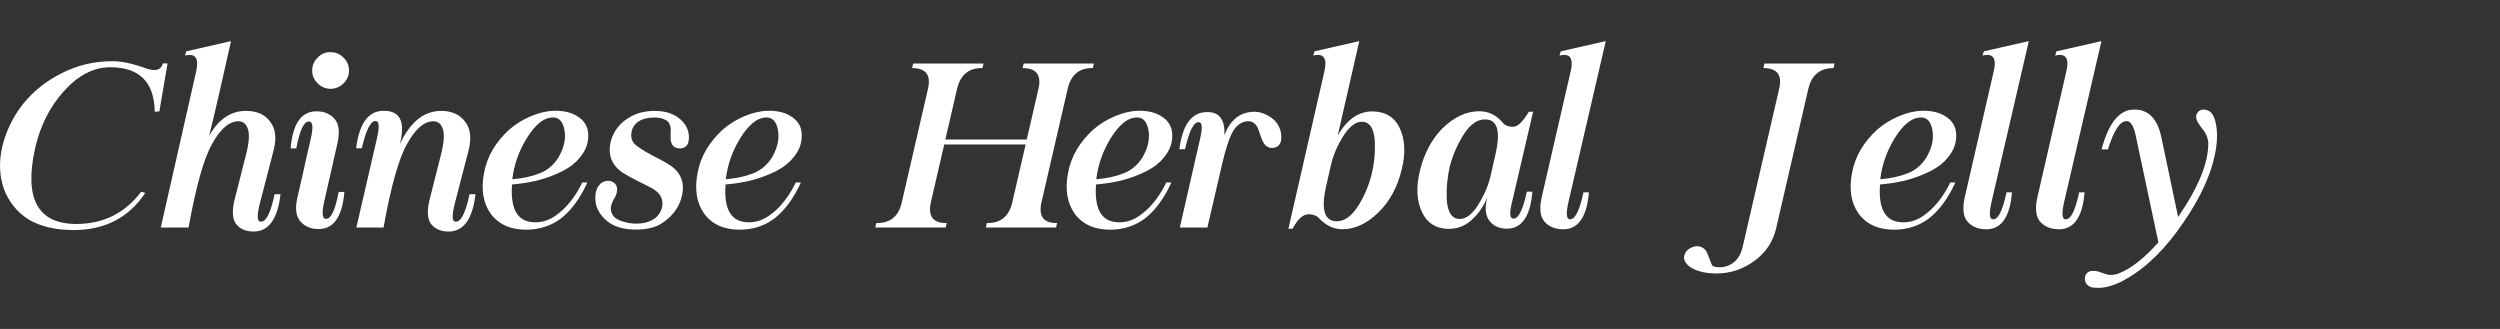 <?xml version="1.0" encoding="utf-8"?>
<!-- Generator: Adobe Illustrator 16.0.0, SVG Export Plug-In . SVG Version: 6.00 Build 0)  -->
<!DOCTYPE svg PUBLIC "-//W3C//DTD SVG 1.1//EN" "http://www.w3.org/Graphics/SVG/1.1/DTD/svg11.dtd">
<svg version="1.1" id="Layer_1" xmlns="http://www.w3.org/2000/svg" xmlns:xlink="http://www.w3.org/1999/xlink" x="0px" y="0px"
	 width="304px" height="40px" viewBox="0 2 304 40" enable-background="new 0 2 304 40" xml:space="preserve">
<rect x="0" y="2" width="304" height="40" fill="#333333" stroke="none"/>
<g>
	<g>
		<path fill="#FFFFFF" d="M17.761,10.318c1.155,0.404,1.838,0.202,2.05-0.605h0.563l-0.995,5.83l-0.563,0.043
			c-0.058-3.617-1.876-5.421-5.455-5.41c-1.991,0.008-3.862,0.985-5.613,2.928c-1.674,1.867-2.823,4.133-3.449,6.797
			c-1.414,6.225,0.261,9.336,5.022,9.336c3.271-0.02,5.889-1.326,7.851-3.926l0.491,0.145c-1.992,3.002-4.888,4.508-8.688,4.518
			c-2.261,0-4.112-0.443-5.556-1.327c-1.357-0.868-2.338-2.087-2.944-3.665c-0.547-1.568-0.62-3.262-0.216-5.08
			c0.452-1.913,1.293-3.659,2.525-5.237c1.251-1.56,2.834-2.818,4.748-3.781c1.915-0.963,3.948-1.443,6.104-1.443
			C14.789,9.438,16.165,9.732,17.761,10.318z"/>
		<path fill="#FFFFFF" d="M32.841,16.784c0.665,0.837,0.81,1.996,0.433,3.478l-1.673,6.464c-0.355,1.403-0.347,2.147,0.028,2.222
			c0.684,0.137,1.271-0.975,1.761-3.332h0.721c-0.365,3.164-1.543,4.675-3.535,4.53c-0.847-0.058-1.487-0.384-1.919-0.979
			c-0.405-0.628-0.448-1.588-0.13-2.888l1.328-5.237c0.461-1.732,0.534-2.909,0.216-3.536c-0.259-0.625-0.754-0.865-1.486-0.721
			c-0.952,0.182-1.882,1.082-2.785,2.698c-1.01,1.77-1.968,5.166-2.872,10.188H19.55l4.301-18.977
			c0.366-1.615-0.087-2.26-1.355-1.934l0.157-0.519L28.093,7c-1.058,4.78-1.947,8.63-2.669,11.545
			c1.135-2.05,2.642-3.069,4.518-3.061C31.24,15.484,32.206,15.919,32.841,16.784z"/>
		<path fill="#FFFFFF" d="M37.777,18.934c0.318-1.355,0.278-2.072-0.116-2.149c-0.655-0.145-1.197,0.942-1.631,3.261h-0.693
			c0.27-3.145,1.399-4.646,3.392-4.502c0.846,0.048,1.516,0.376,2.006,0.981c0.491,0.605,0.592,1.568,0.303,2.886l-1.601,7.041
			c-0.309,1.355-0.27,2.074,0.115,2.149c0.655,0.136,1.198-0.95,1.63-3.261h0.692c-0.258,3.146-1.39,4.648-3.391,4.504
			c-0.846-0.059-1.514-0.385-2.005-0.983c-0.51-0.632-0.611-1.595-0.303-2.884c0.462-1.983,0.818-3.56,1.068-4.733L37.777,18.934z
			 M42.438,10.578c0,0.598-0.222,1.116-0.665,1.56c-0.442,0.432-0.967,0.653-1.573,0.663c-0.605-0.01-1.13-0.231-1.573-0.663
			c-0.443-0.443-0.664-0.962-0.664-1.56c0-0.605,0.221-1.13,0.664-1.572c0.442-0.463,0.968-0.684,1.573-0.663
			c0.606,0,1.131,0.222,1.573,0.663C42.217,9.448,42.438,9.973,42.438,10.578z"/>
		<path fill="#FFFFFF" d="M48.614,19.555c1.251-2.713,2.93-4.07,5.036-4.07c1.279,0,2.246,0.435,2.9,1.3
			c0.664,0.837,0.808,1.996,0.433,3.478l-1.675,6.464c-0.365,1.403-0.355,2.147,0.029,2.222c0.674,0.137,1.261-0.975,1.761-3.332
			h0.722c-0.366,3.164-1.545,4.675-3.535,4.53c-0.837-0.058-1.477-0.384-1.92-0.979c-0.404-0.628-0.447-1.588-0.129-2.888
			l1.326-5.237c0.463-1.732,0.535-2.909,0.217-3.536c-0.259-0.625-0.755-0.865-1.486-0.721c-0.952,0.182-1.881,1.082-2.786,2.698
			c-1.011,1.77-1.968,5.166-2.871,10.188h-3.305l2.482-10.751c0.328-1.375,0.313-2.105-0.044-2.192
			c-0.635-0.163-1.227,0.938-1.774,3.304h-0.693c0.405-3.231,1.641-4.747,3.708-4.546C48.743,15.63,49.278,16.985,48.614,19.555z"/>
		<path fill="#FFFFFF" d="M70.375,16.25c0.809,0.549,1.193,1.332,1.154,2.353c-0.018,0.895-0.33,1.713-0.938,2.453
			c-0.557,0.721-1.313,1.317-2.265,1.788c-0.903,0.453-1.876,0.814-2.915,1.083c-1.001,0.251-2.049,0.417-3.146,0.505
			c-0.203,2.743,0.524,4.257,2.179,4.545c1.192,0.193,2.309-0.116,3.348-0.922c1.184-0.887,2.188-2.176,3.016-3.867h0.619
			c-0.854,1.875-1.889,3.303-3.101,4.285c-1.231,0.971-2.684,1.458-4.358,1.458c-1.934,0-3.381-0.669-4.344-2.008
			c-0.895-1.298-1.145-2.952-0.75-4.963c0.375-1.952,1.395-3.689,3.059-5.209c0.78-0.673,1.66-1.217,2.641-1.631
			c1-0.414,1.944-0.631,2.828-0.649C68.615,15.441,69.607,15.702,70.375,16.25z M64.055,18.804c-0.962,1.56-1.549,3.223-1.76,4.993
			c1.27-0.105,2.381-0.346,3.333-0.721c0.952-0.377,1.712-1.021,2.279-1.934c0.721-1.222,0.954-2.396,0.694-3.521
			c-0.231-0.981-0.751-1.423-1.559-1.328C66.033,16.38,65.037,17.217,64.055,18.804z"/>
		<path fill="#FFFFFF" d="M82.73,16.51c0.488,0.424,0.807,0.909,0.951,1.457c0.115,0.433,0.125,0.871,0.029,1.313
			c-0.133,0.481-0.465,0.735-0.98,0.765c-0.607,0.02-0.982-0.246-1.129-0.794c-0.057-0.201-0.074-0.504-0.057-0.909
			c0.041-0.441,0.029-0.764-0.029-0.967c-0.086-0.347-0.244-0.591-0.475-0.735c-0.426-0.26-0.971-0.376-1.645-0.347
			c-1.318,0.058-2.152,0.521-2.498,1.386c-0.23,0.654-0.18,1.226,0.16,1.717c0.334,0.375,1.094,0.881,2.279,1.515
			c1.318,0.664,2.148,1.146,2.496,1.444c1.154,0.952,1.484,2.241,0.982,3.866c-0.375,1.186-1.16,2.164-2.354,2.945
			c-0.711,0.471-1.686,0.719-2.93,0.748c-1.529,0.029-2.727-0.281-3.594-0.938c-0.549-0.433-0.957-0.918-1.225-1.457
			c-0.262-0.51-0.363-1.126-0.305-1.848c0.068-0.547,0.26-0.98,0.578-1.299c0.27-0.26,0.607-0.389,1.01-0.389
			c0.336,0.02,0.605,0.145,0.809,0.376c0.201,0.2,0.273,0.518,0.215,0.95c-0.027,0.27-0.172,0.607-0.432,1.013
			c-0.193,0.364-0.299,0.702-0.316,1.009c0,0.384,0.129,0.723,0.389,1.012c0.326,0.345,0.908,0.6,1.746,0.765
			c0.951,0.161,1.803,0.099,2.555-0.19c0.723-0.288,1.201-0.754,1.443-1.398c0.209-0.53,0.201-1.053-0.029-1.572
			c-0.125-0.326-0.461-0.665-1.01-1.011c-0.193-0.116-0.857-0.452-1.992-1.01c-0.605-0.317-1.152-0.62-1.631-0.909
			c-1.443-0.98-1.91-2.338-1.4-4.069c0.348-1.067,1.012-1.92,1.992-2.555c1.029-0.673,2.252-0.971,3.666-0.895
			C81.127,15.558,82.037,15.894,82.73,16.51z"/>
		<path fill="#FFFFFF" d="M96.338,16.25c0.807,0.549,1.193,1.332,1.154,2.353c-0.02,0.895-0.332,1.713-0.939,2.453
			c-0.557,0.721-1.314,1.317-2.266,1.788c-0.904,0.453-1.875,0.814-2.912,1.083c-1.004,0.251-2.049,0.417-3.148,0.505
			c-0.201,2.743,0.525,4.257,2.182,4.545c1.191,0.193,2.307-0.116,3.348-0.922c1.182-0.887,2.186-2.176,3.016-3.867h0.619
			c-0.855,1.875-1.891,3.303-3.104,4.285c-1.23,0.971-2.684,1.458-4.359,1.458c-1.932,0-3.379-0.669-4.342-2.008
			c-0.893-1.298-1.145-2.952-0.75-4.963c0.375-1.952,1.395-3.689,3.061-5.209c0.777-0.673,1.658-1.217,2.641-1.631
			c0.998-0.414,1.941-0.631,2.828-0.649C94.578,15.441,95.568,15.702,96.338,16.25z M90.016,18.804
			c-0.963,1.56-1.549,3.223-1.76,4.993c1.27-0.105,2.381-0.346,3.334-0.721c0.951-0.377,1.711-1.021,2.281-1.934
			c0.719-1.222,0.951-2.396,0.691-3.521c-0.23-0.981-0.75-1.423-1.559-1.328C91.994,16.38,90.998,17.217,90.016,18.804z"/>
		<path fill="#FFFFFF" d="M119.598,9.728l-0.129,0.549c-1.645-0.039-2.674,0.803-3.088,2.524l-1.428,6.162h9.9l1.426-6.162
			c0.387-1.684-0.258-2.524-1.936-2.524l0.133-0.549h8.541l-0.129,0.549c-1.635-0.039-2.656,0.803-3.057,2.524l-3.189,13.811
			c-0.377,1.703,0.258,2.539,1.904,2.51l-0.133,0.549h-8.541l0.129-0.549c1.674,0.029,2.703-0.807,3.09-2.51l1.629-7.042h-9.9
			l-1.629,7.042c-0.367,1.703,0.277,2.539,1.936,2.51l-0.133,0.549h-8.559l0.133-0.549c1.682,0.029,2.713-0.807,3.088-2.51
			l3.189-13.811c0.385-1.684-0.26-2.524-1.934-2.524l0.131-0.549H119.598z"/>
		<path fill="#FFFFFF" d="M141.389,16.25c0.809,0.549,1.195,1.332,1.154,2.353c-0.018,0.895-0.332,1.713-0.939,2.453
			c-0.557,0.721-1.311,1.317-2.264,1.788c-0.904,0.453-1.875,0.814-2.912,1.083c-1.006,0.251-2.051,0.417-3.15,0.505
			c-0.201,2.743,0.525,4.257,2.182,4.545c1.191,0.193,2.307-0.116,3.348-0.922c1.182-0.887,2.189-2.176,3.016-3.867h0.621
			c-0.855,1.875-1.893,3.303-3.104,4.285c-1.232,0.971-2.686,1.458-4.359,1.458c-1.934,0-3.381-0.669-4.342-2.008
			c-0.893-1.298-1.146-2.952-0.752-4.963c0.375-1.952,1.395-3.689,3.061-5.209c0.777-0.673,1.662-1.217,2.641-1.631
			c1-0.414,1.941-0.631,2.83-0.649C139.629,15.441,140.621,15.702,141.389,16.25z M135.066,18.804
			c-0.963,1.56-1.549,3.223-1.76,4.993c1.273-0.105,2.381-0.346,3.336-0.721c0.949-0.377,1.709-1.021,2.279-1.934
			c0.719-1.222,0.951-2.396,0.691-3.521c-0.229-0.981-0.748-1.423-1.559-1.328C137.047,16.38,136.051,17.217,135.066,18.804z"/>
		<path fill="#FFFFFF" d="M148.893,18.443c0.58-1.558,1.5-2.477,2.771-2.756c0.732-0.163,1.414-0.116,2.051,0.145
			c0.672,0.259,1.201,0.659,1.588,1.196c0.305,0.434,0.475,0.938,0.504,1.517c0.027,0.49-0.068,0.86-0.289,1.111
			c-0.232,0.25-0.566,0.359-1.01,0.331c-0.338-0.066-0.607-0.245-0.809-0.533c-0.125-0.192-0.273-0.529-0.447-1.011
			c-0.174-0.597-0.332-0.991-0.477-1.184c-0.258-0.345-0.58-0.519-0.967-0.519c-0.598,0-1.135,0.279-1.615,0.837
			c-0.539,0.653-1.09,2.203-1.646,4.646l-1.732,7.446h-3.348l2.426-10.635c0.326-1.356,0.318-2.078-0.027-2.164
			c-0.658-0.155-1.244,0.938-1.762,3.275h-0.693c0.383-3.04,1.529-4.546,3.434-4.517C148.285,15.63,148.971,16.567,148.893,18.443z"
			/>
		<path fill="#FFFFFF" d="M160.338,28.486c-0.268-0.287-0.678-0.432-1.227-0.432c-0.664,0-1.311,0.587-1.934,1.76h-0.506
			l4.373-19.121c0.375-1.615-0.078-2.26-1.355-1.934l0.158-0.519L165.289,7l-2.627,11.501c1.184-2.078,2.68-3.06,4.486-2.943
			c1.424,0.077,2.434,0.731,3.031,1.962c0.674,1.405,0.766,3.089,0.273,5.05c-0.49,2.136-1.434,3.886-2.826,5.254
			c-1.406,1.366-2.871,2.05-4.404,2.05C162.166,29.873,161.203,29.41,160.338,28.486z M165.041,27.203
			c0.789-1.186,1.367-2.504,1.73-3.954c0.33-1.28,0.465-2.626,0.406-4.041c-0.086-1.442-0.518-2.237-1.299-2.38
			c-0.809-0.155-1.615,0.359-2.424,1.543c-0.779,1.203-1.314,2.424-1.602,3.666l-0.65,2.841c-0.547,2.628-0.129,3.97,1.256,4.028
			C163.412,28.935,164.271,28.366,165.041,27.203z"/>
		<path fill="#FFFFFF" d="M182.75,16.942c0.26,0.317,0.678,0.477,1.256,0.477c0.545-0.01,1.182-0.62,1.904-1.833h0.518
			l-2.525,10.824c-0.355,1.355-0.348,2.076,0.029,2.163c0.664,0.134,1.244-0.952,1.73-3.263h0.678
			c-0.256,3.137-1.383,4.633-3.375,4.488c-0.826-0.059-1.471-0.414-1.934-1.066c-0.434-0.674-0.484-1.6-0.158-2.772
			c-0.434,1.099-1.082,2.037-1.949,2.813c-0.834,0.752-1.83,1.104-2.986,1.054c-1.414-0.087-2.414-0.748-3.002-1.991
			c-0.664-1.375-0.76-3.043-0.289-5.006c0.521-2.174,1.459-3.935,2.814-5.281c1.414-1.347,2.881-2.021,4.4-2.021
			C181.018,15.528,181.98,15.999,182.75,16.942z M178.061,18.228c-0.811,1.278-1.393,2.597-1.748,3.953
			c-0.318,1.337-0.447,2.685-0.389,4.04c0.086,1.442,0.521,2.236,1.297,2.38c0.84,0.156,1.645-0.36,2.426-1.542
			c0.779-1.202,1.314-2.426,1.604-3.665l0.648-2.843c0.578-2.656,0.156-3.998-1.256-4.026
			C179.729,16.477,178.865,17.043,178.061,18.228z"/>
		<path fill="#FFFFFF" d="M189.791,8.241L195.262,7l-4.518,19.48c-0.318,1.355-0.293,2.082,0.072,2.179
			c0.672,0.136,1.25-0.956,1.73-3.274h0.664c-0.26,3.137-1.383,4.633-3.375,4.488c-0.896-0.059-1.59-0.385-2.078-0.983
			c-0.484-0.616-0.578-1.578-0.289-2.885l3.52-15.312c0.385-1.615-0.066-2.26-1.355-1.934L189.791,8.241z"/>
		<path fill="#FFFFFF" d="M205.578,34.504c-0.607-0.412-0.867-0.879-0.781-1.4c0.1-0.375,0.307-0.663,0.623-0.863
			c0.316-0.203,0.65-0.306,0.994-0.306c0.328,0.028,0.594,0.132,0.797,0.306c0.199,0.142,0.371,0.43,0.518,0.863
			c0.268,0.732,0.434,1.129,0.49,1.186c0.232,0.199,0.699,0.257,1.402,0.17c1.209-0.256,1.975-1.082,2.293-2.467l4.43-19.191
			c0.395-1.684-0.244-2.524-1.918-2.524l0.127-0.549h8.531l-0.131,0.549c-1.646,0-2.664,0.841-3.061,2.524l-3.881,16.824
			c-0.367,1.678-1.227,3.017-2.582,4.028c-1.416,1.066-2.986,1.602-4.719,1.602C207.381,35.244,206.34,34.996,205.578,34.504z"/>
		<path fill="#FFFFFF" d="M236.719,16.25c0.809,0.549,1.193,1.332,1.156,2.353c-0.021,0.895-0.334,1.713-0.939,2.453
			c-0.557,0.721-1.313,1.317-2.268,1.788c-0.904,0.453-1.875,0.814-2.912,1.083c-1.002,0.251-2.049,0.417-3.146,0.505
			c-0.201,2.743,0.523,4.257,2.18,4.545c1.193,0.193,2.309-0.116,3.348-0.922c1.184-0.887,2.189-2.176,3.016-3.867h0.619
			c-0.855,1.875-1.889,3.303-3.104,4.285c-1.23,0.971-2.682,1.458-4.355,1.458c-1.934,0-3.383-0.669-4.346-2.008
			c-0.893-1.298-1.145-2.952-0.748-4.963c0.375-1.952,1.393-3.689,3.059-5.209c0.779-0.673,1.66-1.217,2.641-1.631
			c0.998-0.414,1.943-0.631,2.83-0.649C234.959,15.441,235.949,15.702,236.719,16.25z M230.398,18.804
			c-0.963,1.56-1.549,3.223-1.76,4.993c1.27-0.105,2.381-0.346,3.332-0.721c0.953-0.377,1.713-1.021,2.281-1.934
			c0.721-1.222,0.953-2.396,0.693-3.521c-0.23-0.981-0.752-1.423-1.559-1.328C232.375,16.38,231.379,17.217,230.398,18.804z"/>
		<path fill="#FFFFFF" d="M241.234,8.241L246.705,7l-4.516,19.48c-0.318,1.355-0.295,2.082,0.07,2.179
			c0.674,0.136,1.252-0.956,1.73-3.274h0.666c-0.26,3.137-1.385,4.633-3.377,4.488c-0.896-0.059-1.588-0.385-2.078-0.983
			c-0.48-0.616-0.578-1.578-0.289-2.885l3.52-15.312c0.385-1.615-0.064-2.26-1.354-1.934L241.234,8.241z"/>
		<path fill="#FFFFFF" d="M250.068,8.241L255.535,7l-4.516,19.48c-0.318,1.355-0.293,2.082,0.074,2.179
			c0.674,0.136,1.248-0.956,1.73-3.274h0.664c-0.26,3.137-1.387,4.633-3.377,4.488c-0.895-0.059-1.588-0.385-2.08-0.983
			c-0.479-0.616-0.576-1.578-0.289-2.885l3.523-15.312c0.387-1.615-0.068-2.26-1.357-1.934L250.068,8.241z"/>
		<path fill="#FFFFFF" d="M262.824,18.704l2.035,9.681c2.48-3.615,3.703-6.623,3.666-9.018c-0.02-0.385-0.131-0.771-0.334-1.154
			c-0.066-0.135-0.229-0.361-0.488-0.679c-0.23-0.317-0.377-0.524-0.434-0.619c-0.117-0.213-0.188-0.415-0.217-0.608
			c-0.029-0.249,0.043-0.475,0.217-0.677c0.203-0.231,0.451-0.332,0.75-0.304c0.375,0.02,0.68,0.163,0.91,0.434
			c0.211,0.25,0.373,0.624,0.488,1.126c0.213,0.951,0.232,1.99,0.059,3.116c-0.424,2.799-1.74,5.805-3.955,9.02
			c-2.164,3.203-4.508,5.512-7.027,6.926c-0.98,0.578-1.963,0.926-2.941,1.041c-0.541,0.028-0.969,0.004-1.287-0.074
			c-0.375-0.145-0.611-0.377-0.705-0.695c-0.059-0.268-0.047-0.521,0.041-0.764c0.137-0.277,0.357-0.446,0.664-0.504
			c0.406-0.059,0.848,0.016,1.328,0.219c0.404,0.141,0.68,0.223,0.824,0.244c0.432,0.037,0.814-0.009,1.154-0.145
			c1.471-0.537,3.102-1.806,4.891-3.798l-2.668-12.553c-0.26-1.432-0.641-2.163-1.141-2.192c-0.828-0.058-1.604,1.087-2.326,3.435
			h-0.775c0.834-3.146,2.105-4.758,3.809-4.835C261.18,15.239,262.332,16.365,262.824,18.704z"/>
	</g>
</g>
</svg>
